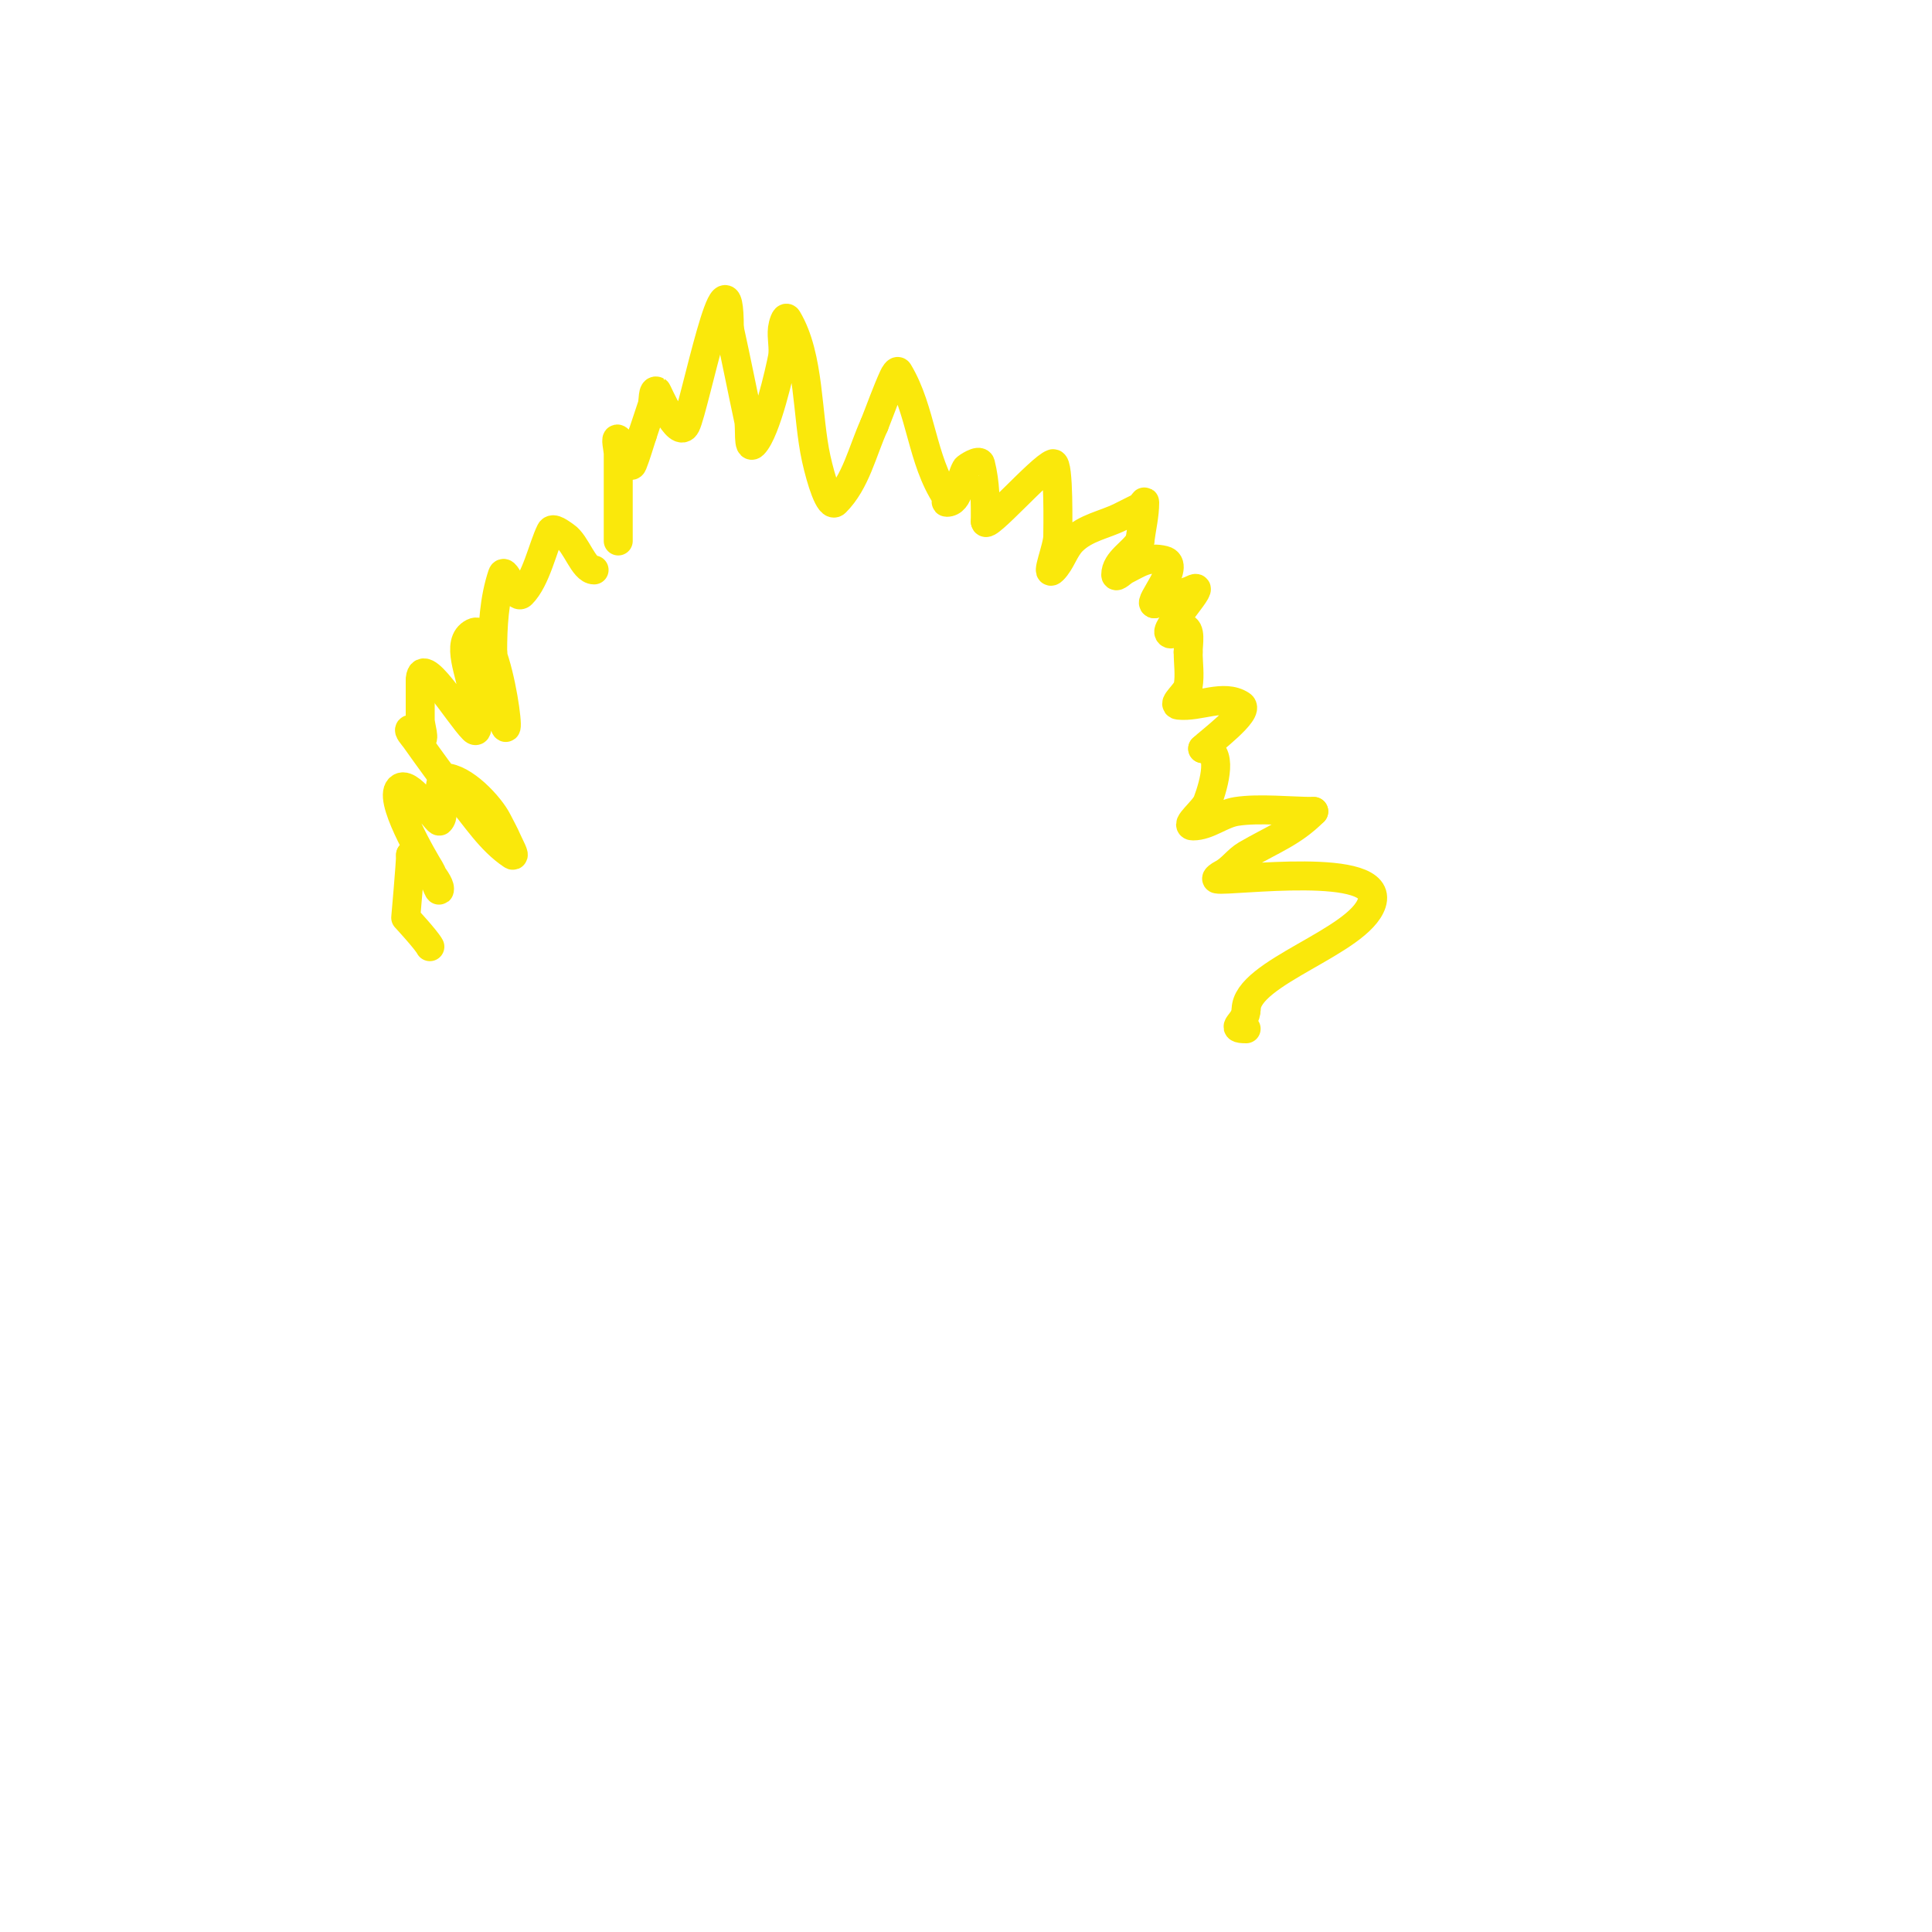 <svg viewBox='0 0 400 400' version='1.1' xmlns='http://www.w3.org/2000/svg' xmlns:xlink='http://www.w3.org/1999/xlink'><g fill='none' stroke='#fae80b' stroke-width='6' stroke-linecap='round' stroke-linejoin='round'><path d='M128,112c0,-4.333 0,-8.667 0,-13c0,-1.667 0,-3.333 0,-5c0,-1 -0.707,-3.707 0,-3c1.374,1.374 2.278,6.805 3,5c0.783,-1.957 1.333,-4 2,-6'/><path d='M133,90c0.667,-2 1.333,-4 2,-6c0.333,-1 0.057,-3.471 1,-3c0.123,0.062 4.391,10.217 6,7c1.781,-3.563 9,-40.063 9,-20'/><path d='M151,68c1.404,6.318 2.644,12.671 4,19c0.356,1.662 -0.202,6.202 1,5c2.673,-2.673 5.563,-15.669 6,-18c0.369,-1.966 -0.248,-4.015 0,-6c0.092,-0.74 0.617,-2.639 1,-2c4.696,7.826 4.01,20.044 6,29c0.979,4.404 2.772,10.228 4,9c4.216,-4.216 5.533,-10.572 8,-16'/><path d='M181,88c1.333,-3.333 2.514,-6.732 4,-10c0.195,-0.429 0.757,-1.404 1,-1c4.808,8.014 4.771,18.157 10,26c0.185,0.277 -0.333,1 0,1c2.687,0 2.667,-4.667 4,-7c0.132,-0.23 2.76,-1.96 3,-1c1.047,4.189 1,7.877 1,12'/><path d='M204,108c0,1.951 11.444,-11.148 14,-12c1.302,-0.434 1,14.056 1,15c0,2.357 -2.667,8.667 -1,7c1.7,-1.7 2.3,-4.3 4,-6c2.781,-2.781 6.666,-3.333 10,-5c1.096,-0.548 2.904,-1.452 4,-2c0.422,-0.211 1,-1.471 1,-1c0,2.687 -0.667,5.333 -1,8'/><path d='M236,112c-1.475,2.459 -5,4.133 -5,7c0,0.745 1.333,-0.667 2,-1c2.745,-1.373 4.617,-2.846 8,-2c3.729,0.932 -3.498,9 -2,9'/><path d='M239,125c1.075,-0.537 1.86,-1.62 3,-2c0.632,-0.211 1.353,0.162 2,0c1.023,-0.256 2.057,-0.529 3,-1c3.228,-1.614 -5.659,7.682 -5,9c0.471,0.943 1.946,-1 3,-1c1.7,0 1,3.3 1,5'/><path d='M246,135c0,2.333 0.384,4.698 0,7c-0.245,1.47 -3.482,3.835 -2,4c4.307,0.479 9.394,-2.404 13,0c1.933,1.288 -6.744,7.744 -8,9'/><path d='M249,155c4.419,0 2.388,7.3 1,11c-0.682,1.82 -4.944,5 -3,5c3.162,0 5.874,-2.519 9,-3c4.73,-0.728 11.29,0 16,0'/><path d='M272,168c-4.387,4.387 -8.528,5.808 -14,9c-1.844,1.075 -3.091,3.045 -5,4c-0.422,0.211 -1.462,0.908 -1,1c2.708,0.542 34.979,-3.938 32,5c-2.676,8.029 -26,14.308 -26,22'/><path d='M258,209c0,2.849 -3.768,4 0,4'/><path d='M123,118c-2.193,0 -3.673,-5.449 -6,-7c-0.877,-0.585 -2.529,-1.943 -3,-1c-1.609,3.218 -2.974,9.974 -6,13c-1.333,1.333 -3.404,-5.789 -4,-4c-1.7,5.099 -2,10.625 -2,16'/><path d='M102,135c0.333,3 0.408,6.04 1,9c4.254,21.271 0.504,-15.752 -5,-13c-3.876,1.938 -0.36,8.682 0,13c0.194,2.325 1.65,8.65 0,7c-3.055,-3.055 -11,-16.341 -11,-10'/><path d='M87,141c0,2.667 0,5.333 0,8c0,1.333 1.193,4.596 0,4c-0.843,-0.422 -1.057,-2 -2,-2c-0.745,0 0.567,1.393 1,2c2.906,4.069 5.779,8.175 9,12c3.495,4.151 6.485,8.99 11,12c0.877,0.585 -0.585,-2.031 -1,-3c-0.587,-1.37 -1.333,-2.667 -2,-4c-1.542,-3.084 -7.017,-9 -11,-9'/><path d='M92,161c-2.243,2.243 0.733,7.267 -1,9c-0.437,0.437 -5.787,-8.107 -8,-7c-3.205,1.602 5.011,15.417 6,17c0.79,1.264 2,5.491 2,4c0,-1.778 -4.851,-7 -6,-7'/><path d='M85,177c0,1.822 -1,13 -1,13c0,0 4.339,4.677 5,6'/></g>
</svg>